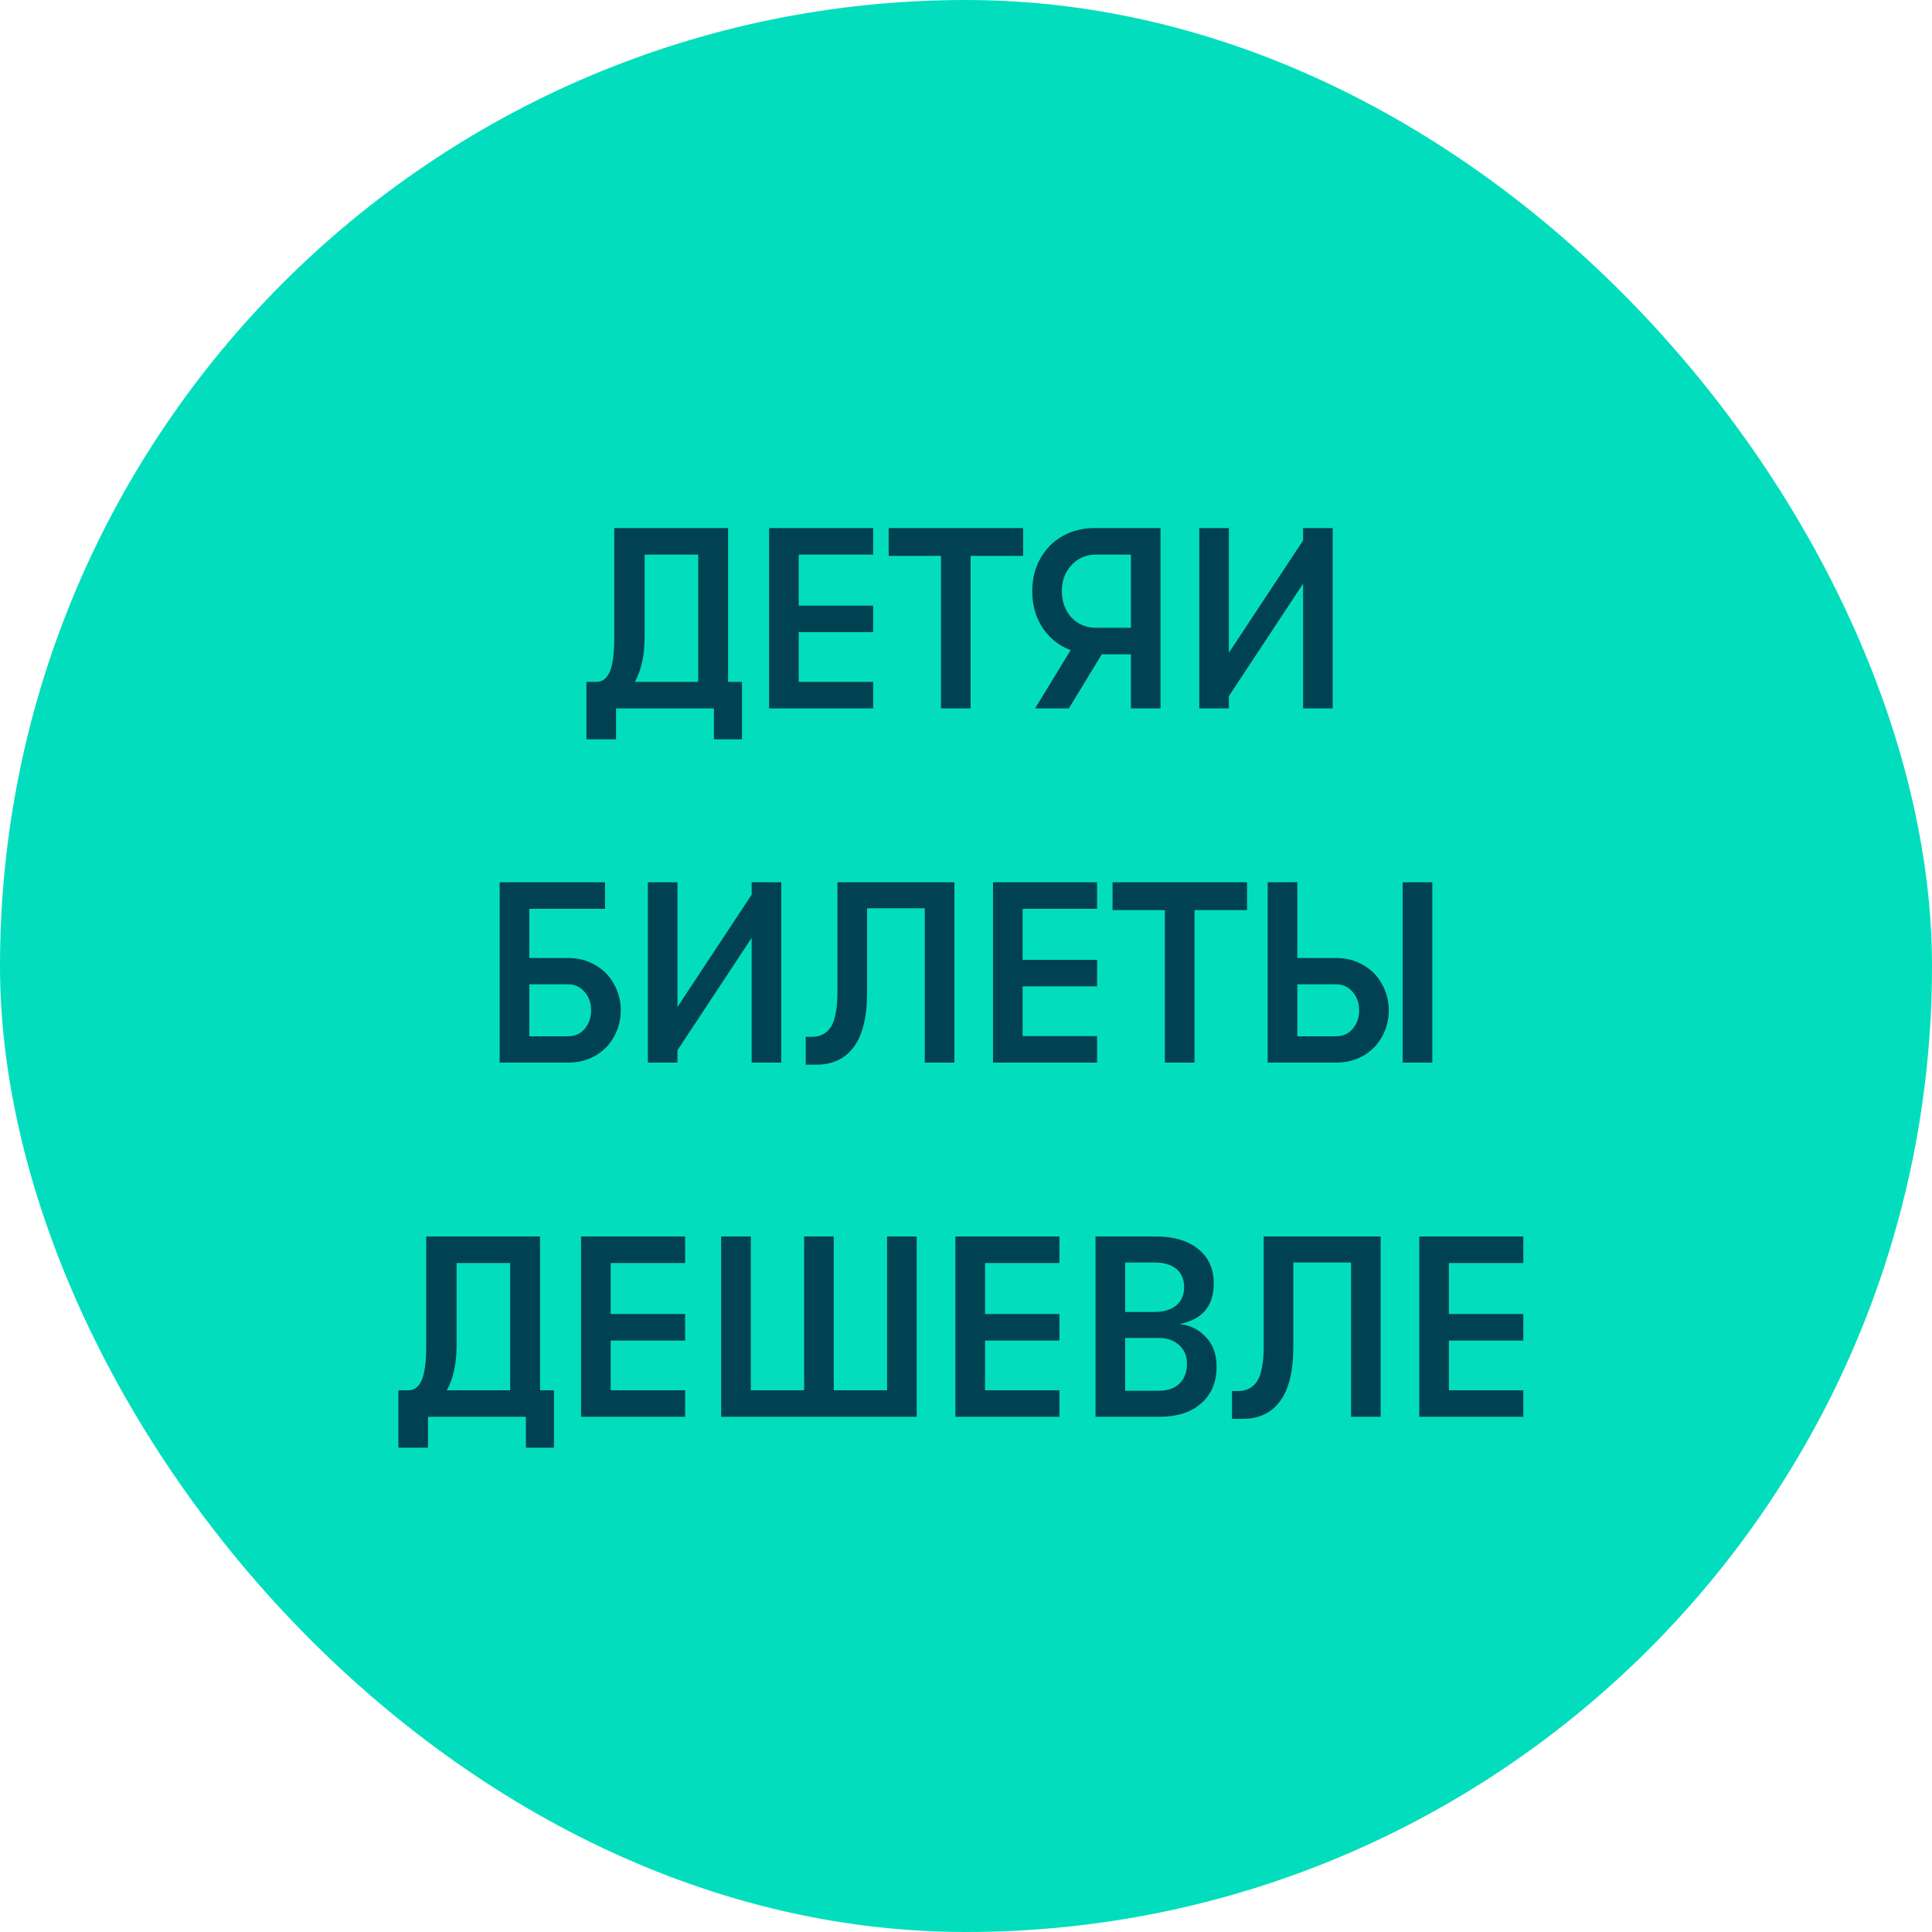 <svg width="120" height="120" viewBox="0 0 120 120" fill="none" xmlns="http://www.w3.org/2000/svg">
<rect width="120" height="120" rx="60" fill="#02DEBD"/>
<path d="M46.087 42.352V45.92H44.343V44H38.263V45.92H36.423V42.352H37.047C37.41 42.352 37.682 42.149 37.863 41.744C38.055 41.328 38.151 40.608 38.151 39.584V32.8H45.223V42.352H46.087ZM43.367 42.352V34.448H40.039V39.552C40.039 40.693 39.837 41.627 39.431 42.352H43.367ZM47.77 32.8H54.234V34.448H49.61V37.616H54.234V39.264H49.61V42.352H54.234V44H47.77V32.8ZM58.445 34.528H55.197V32.8H63.549V34.528H60.285V44H58.445V34.528ZM72.083 32.8V44H70.243V40.64H68.435L66.387 44H64.291L66.499 40.384C65.773 40.107 65.192 39.643 64.755 38.992C64.328 38.341 64.115 37.584 64.115 36.72C64.115 35.963 64.28 35.291 64.611 34.704C64.941 34.107 65.395 33.643 65.971 33.312C66.557 32.971 67.219 32.8 67.955 32.8H72.083ZM70.243 38.992V34.448H68.067C67.459 34.448 66.952 34.667 66.547 35.104C66.152 35.531 65.955 36.069 65.955 36.72C65.955 37.371 66.152 37.915 66.547 38.352C66.952 38.779 67.459 38.992 68.067 38.992H70.243ZM76.329 43.232V44H74.489V32.8H76.329V40.544L80.937 33.568V32.8H82.777V44H80.937V36.256L76.329 43.232ZM31.036 54.8H37.58V56.448H32.876V59.504H35.276C35.916 59.504 36.487 59.653 36.988 59.952C37.489 60.24 37.873 60.635 38.14 61.136C38.417 61.627 38.556 62.165 38.556 62.752C38.556 63.339 38.417 63.883 38.14 64.384C37.873 64.875 37.489 65.269 36.988 65.568C36.487 65.856 35.916 66 35.276 66H31.036V54.8ZM35.276 64.368C35.703 64.368 36.049 64.213 36.316 63.904C36.583 63.584 36.716 63.2 36.716 62.752C36.716 62.304 36.583 61.925 36.316 61.616C36.049 61.296 35.703 61.136 35.276 61.136H32.876V64.368H35.276ZM42.079 65.232V66H40.239V54.8H42.079V62.544L46.687 55.568V54.8H48.527V66H46.687V58.256L42.079 65.232ZM50.431 64.4C50.953 64.4 51.348 64.192 51.615 63.776C51.881 63.349 52.015 62.619 52.015 61.584V54.8H59.279V66H57.439V56.416H53.855V61.632C53.855 63.168 53.577 64.304 53.023 65.04C52.479 65.765 51.711 66.128 50.719 66.128H50.047V64.4H50.431ZM61.677 54.8H68.141V56.448H63.517V59.616H68.141V61.264H63.517V64.352H68.141V66H61.677V54.8ZM72.351 56.528H69.103V54.8H77.455V56.528H74.191V66H72.351V56.528ZM78.739 54.8H80.579V59.504H82.979C83.619 59.504 84.19 59.653 84.691 59.952C85.192 60.24 85.576 60.635 85.843 61.136C86.12 61.627 86.259 62.165 86.259 62.752C86.259 63.339 86.12 63.883 85.843 64.384C85.576 64.875 85.192 65.269 84.691 65.568C84.19 65.856 83.619 66 82.979 66H78.739V54.8ZM82.979 64.368C83.406 64.368 83.752 64.213 84.019 63.904C84.286 63.584 84.419 63.2 84.419 62.752C84.419 62.304 84.286 61.925 84.019 61.616C83.752 61.296 83.406 61.136 82.979 61.136H80.579V64.368H82.979ZM87.123 54.8H88.963V66H87.123V54.8ZM34.408 86.352V89.92H32.664V88H26.584V89.92H24.744V86.352H25.368C25.73 86.352 26.002 86.149 26.184 85.744C26.376 85.328 26.472 84.608 26.472 83.584V76.8H33.544V86.352H34.408ZM31.688 86.352V78.448H28.36V83.552C28.36 84.693 28.157 85.627 27.752 86.352H31.688ZM36.091 76.8H42.555V78.448H37.931V81.616H42.555V83.264H37.931V86.352H42.555V88H36.091V76.8ZM44.794 76.8H46.634V86.352H49.946V76.8H51.786V86.352H55.098V76.8H56.938V88H44.794V76.8ZM59.341 76.8H65.805V78.448H61.181V81.616H65.805V83.264H61.181V86.352H65.805V88H59.341V76.8ZM73.26 82.24C73.91 82.304 74.454 82.571 74.892 83.04C75.34 83.499 75.564 84.112 75.564 84.88C75.564 85.851 75.244 86.613 74.604 87.168C73.974 87.723 73.105 88 71.996 88H68.044V76.8H71.788C72.908 76.8 73.788 77.061 74.428 77.584C75.068 78.096 75.388 78.805 75.388 79.712C75.388 81.12 74.678 81.963 73.26 82.24ZM69.884 78.416V81.488H71.708C72.284 81.488 72.732 81.355 73.052 81.088C73.382 80.811 73.548 80.432 73.548 79.952C73.548 79.461 73.388 79.083 73.068 78.816C72.748 78.549 72.294 78.416 71.708 78.416H69.884ZM71.964 86.384C72.518 86.384 72.95 86.235 73.26 85.936C73.569 85.637 73.724 85.221 73.724 84.688C73.724 84.219 73.564 83.84 73.244 83.552C72.924 83.253 72.502 83.104 71.98 83.104H69.884V86.384H71.964ZM76.907 86.4C77.43 86.4 77.825 86.192 78.091 85.776C78.358 85.349 78.491 84.619 78.491 83.584V76.8H85.755V88H83.915V78.416H80.331V83.632C80.331 85.168 80.054 86.304 79.499 87.04C78.955 87.765 78.187 88.128 77.195 88.128H76.523V86.4H76.907ZM88.153 76.8H94.617V78.448H89.993V81.616H94.617V83.264H89.993V86.352H94.617V88H88.153V76.8Z" fill="#004152"/>
</svg>

